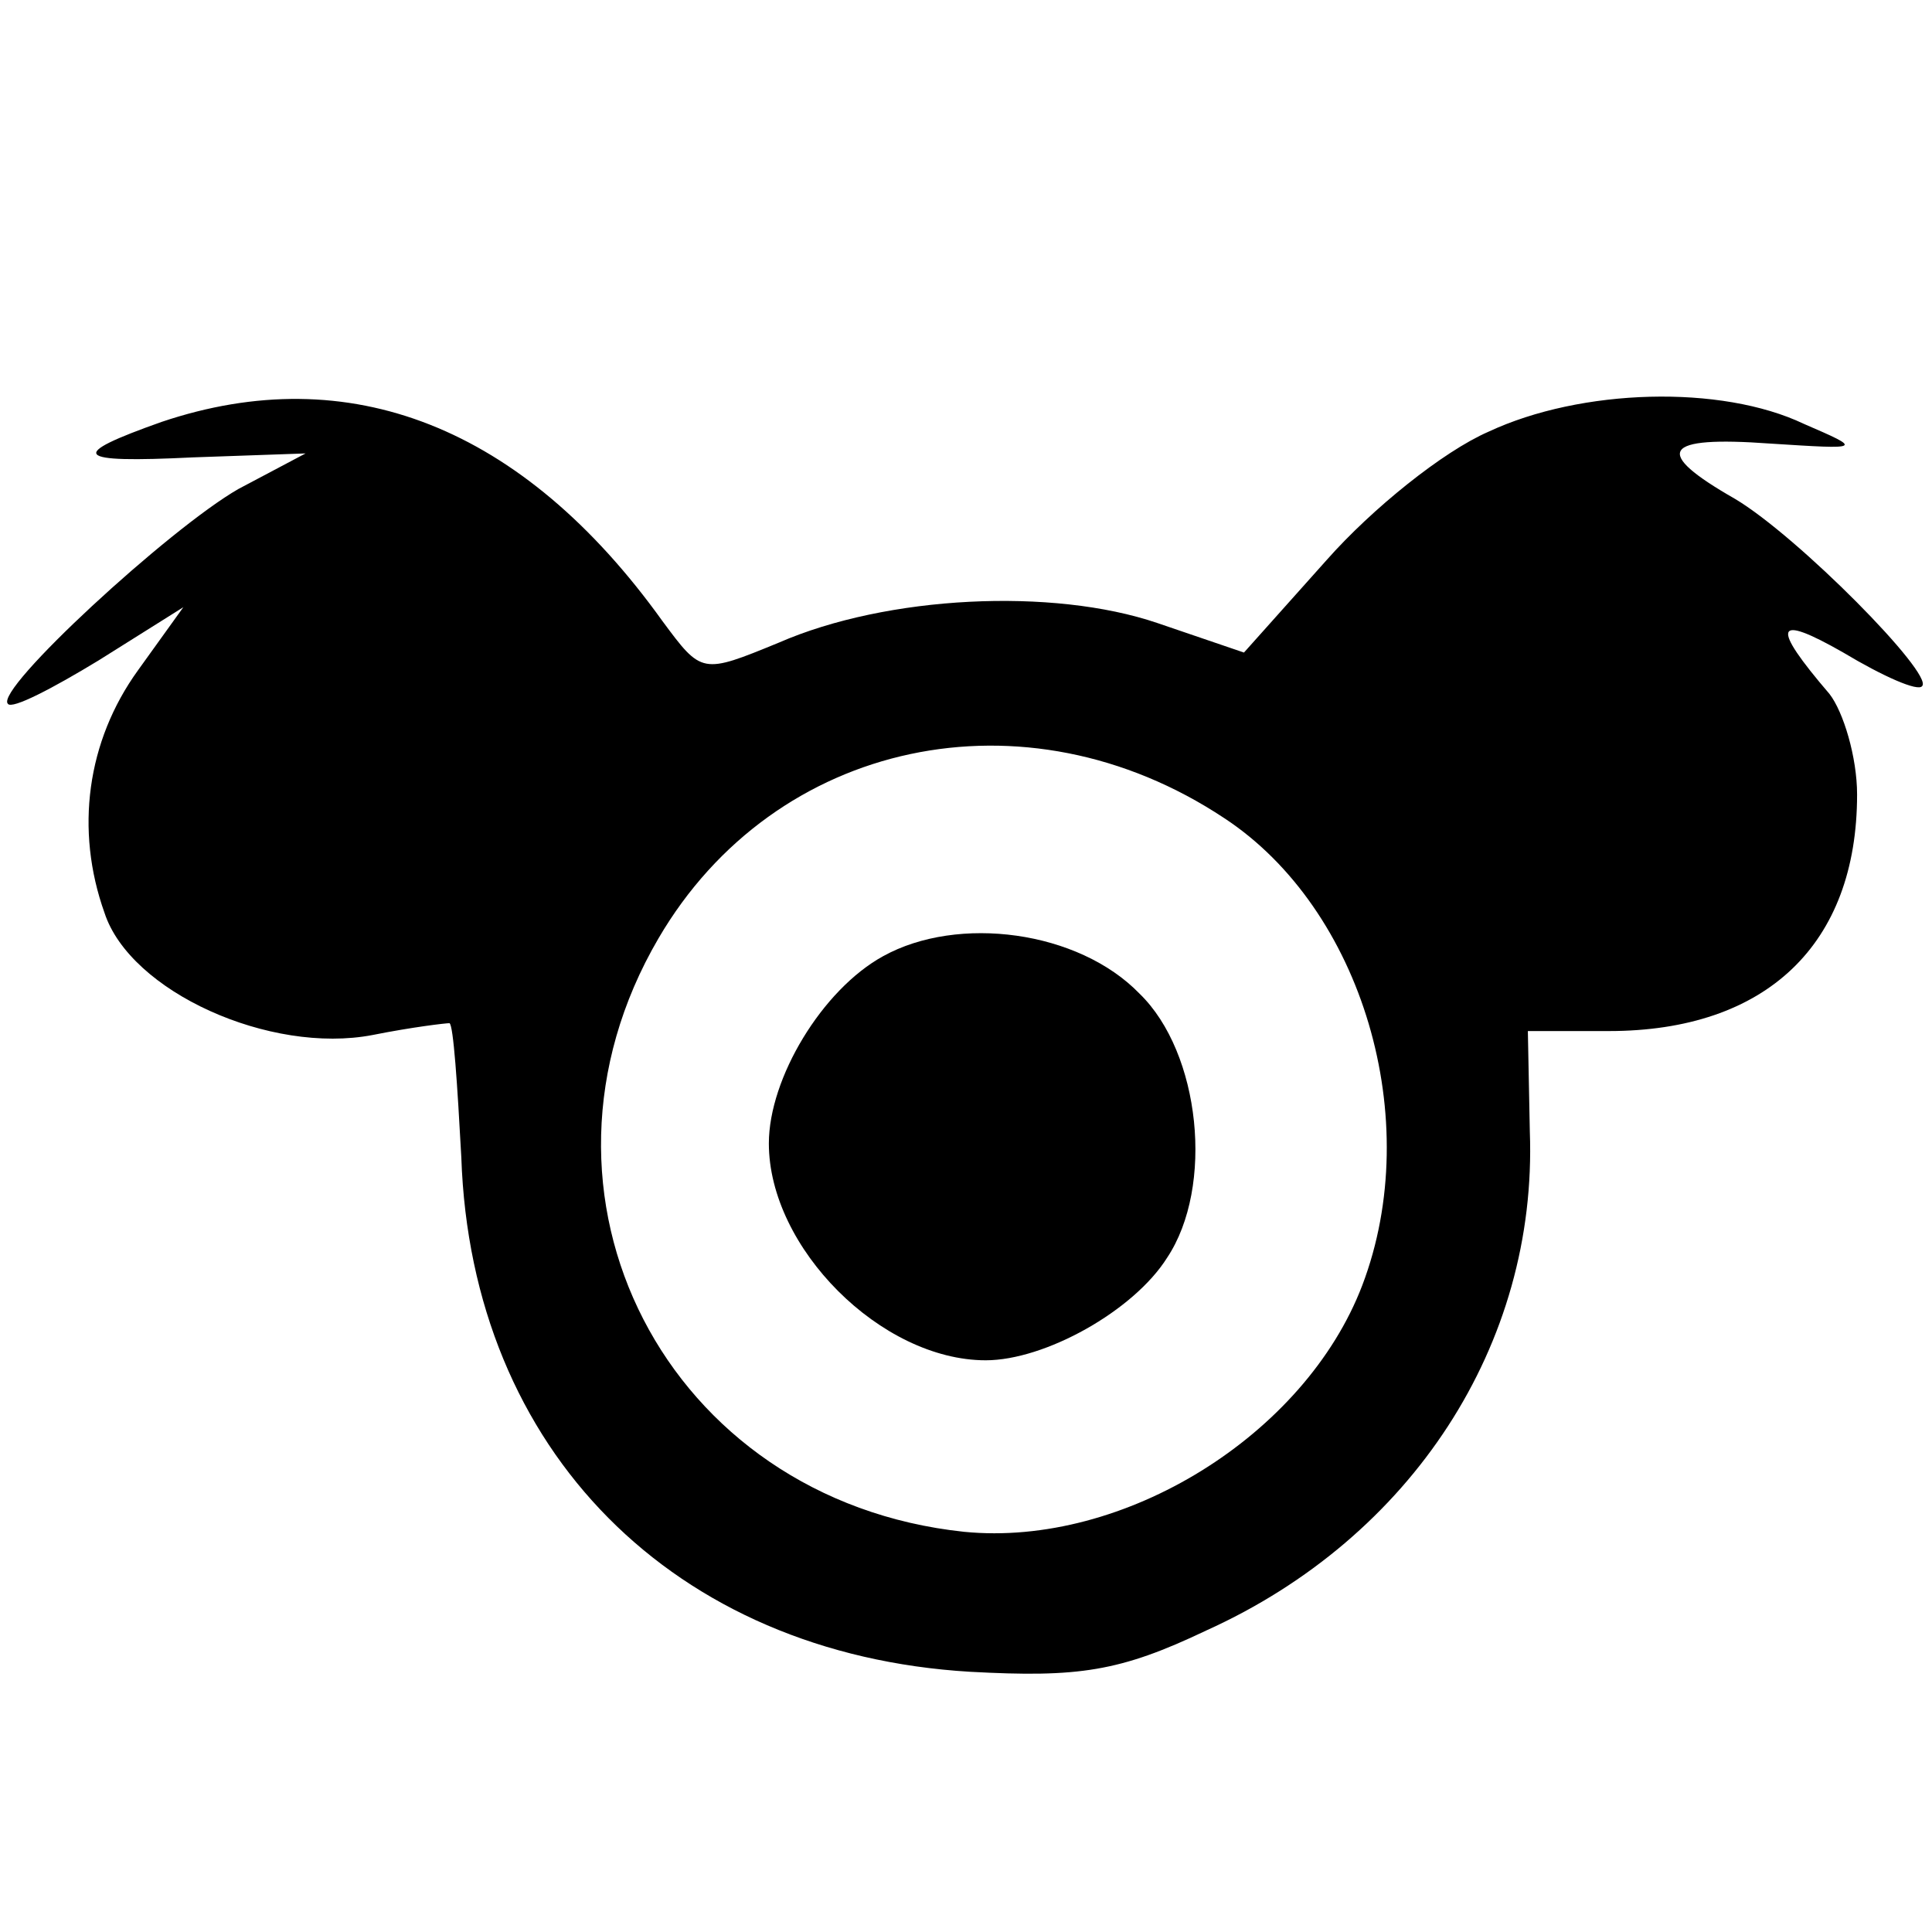 <?xml version="1.0" standalone="no"?>
<!DOCTYPE svg PUBLIC "-//W3C//DTD SVG 20010904//EN"
 "http://www.w3.org/TR/2001/REC-SVG-20010904/DTD/svg10.dtd">
<svg version="1.0" xmlns="http://www.w3.org/2000/svg"
 width="98pt" height="98pt" viewBox="0 0 98 98"
 preserveAspectRatio="xMidYMid meet">
<g transform="translate(0,98) scale(0.1,-0.1)"
fill="#000000" stroke="none">
<path d="M82 766 c-48 -17 -45 -21 16 -18 l57 2 -34 -18 c-35 -20 -124 -102
-117 -109 2 -3 23 8 46 22 l43 27 -23 -32 c-26 -36 -32 -81 -17 -123 13 -40
84 -72 136 -62 20 4 37 6 39 6 2 -1 4 -31 6 -68 5 -149 108 -252 258 -261 55
-3 76 0 120 21 104 47 168 145 164 253 l-1 51 41 0 c80 0 126 44 126 120 0 19
-7 42 -14 51 -30 35 -28 41 7 21 20 -12 38 -20 40 -17 6 6 -63 76 -95 95 -42
24 -37 32 18 28 47 -3 47 -3 17 10 -42 20 -113 18 -160 -4 -23 -10 -59 -39
-82 -65 l-42 -47 -44 15 c-53 18 -137 14 -192 -10 -39 -16 -39 -16 -59 11 -71
99 -159 133 -254 101z m539 -201 c70 -46 102 -153 70 -237 -29 -76 -121 -133
-202 -125 -151 16 -231 171 -155 301 59 101 186 128 287 61z"/>
<path d="M448 495 c-31 -17 -58 -62 -58 -95 0 -53 57 -110 110 -110 30 0 75
25 92 52 24 36 17 104 -14 134 -31 32 -92 40 -130 19z"/>
</g>
</svg>